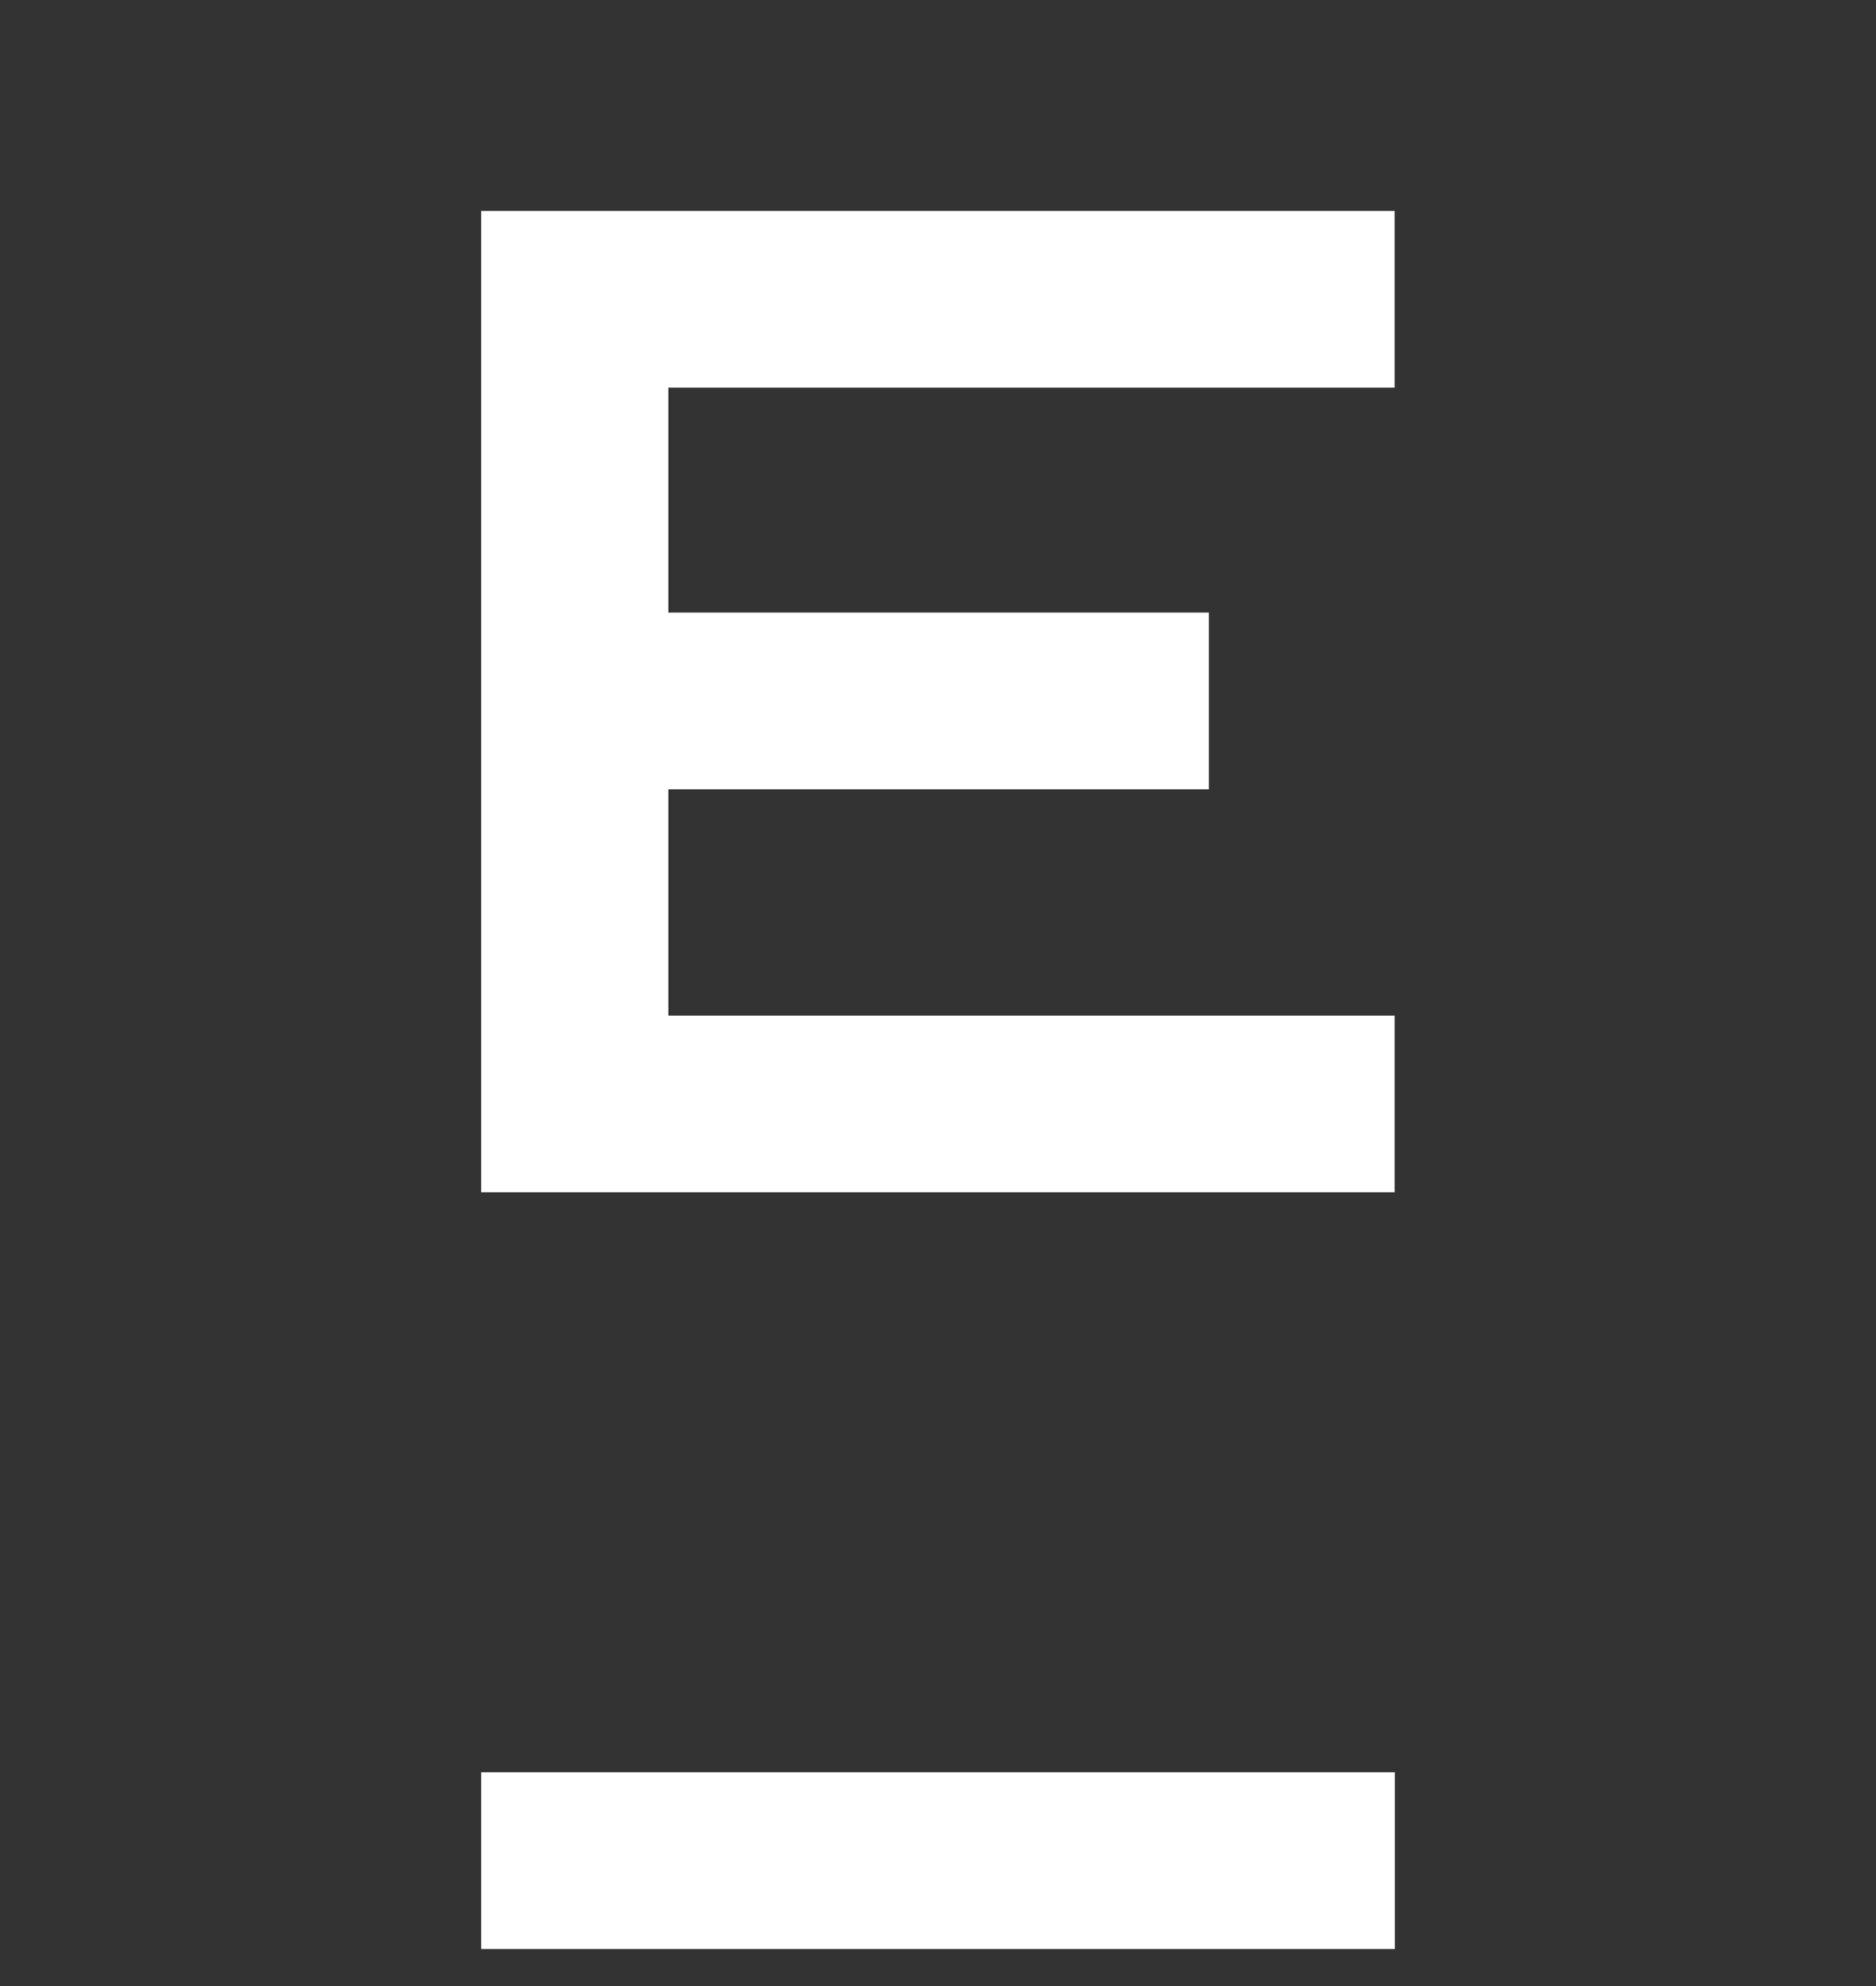 <svg xmlns="http://www.w3.org/2000/svg" width="170" height="180" viewBox="0 0 170 180"><rect x="0" y="0" width="170" height="180" fill="#333333" stroke="none"/><rect width="170" height="180" fill="none"></rect><path d="M126.38,92.05H60.57V71.53h48.98V55.52H60.57V35.13h65.81V19.12H43.6v88.94h82.78Z" fill="#fff"></path><rect width="82.8" height="16.01" transform="translate(43.6 160.63)" fill="#fff"></rect></svg>